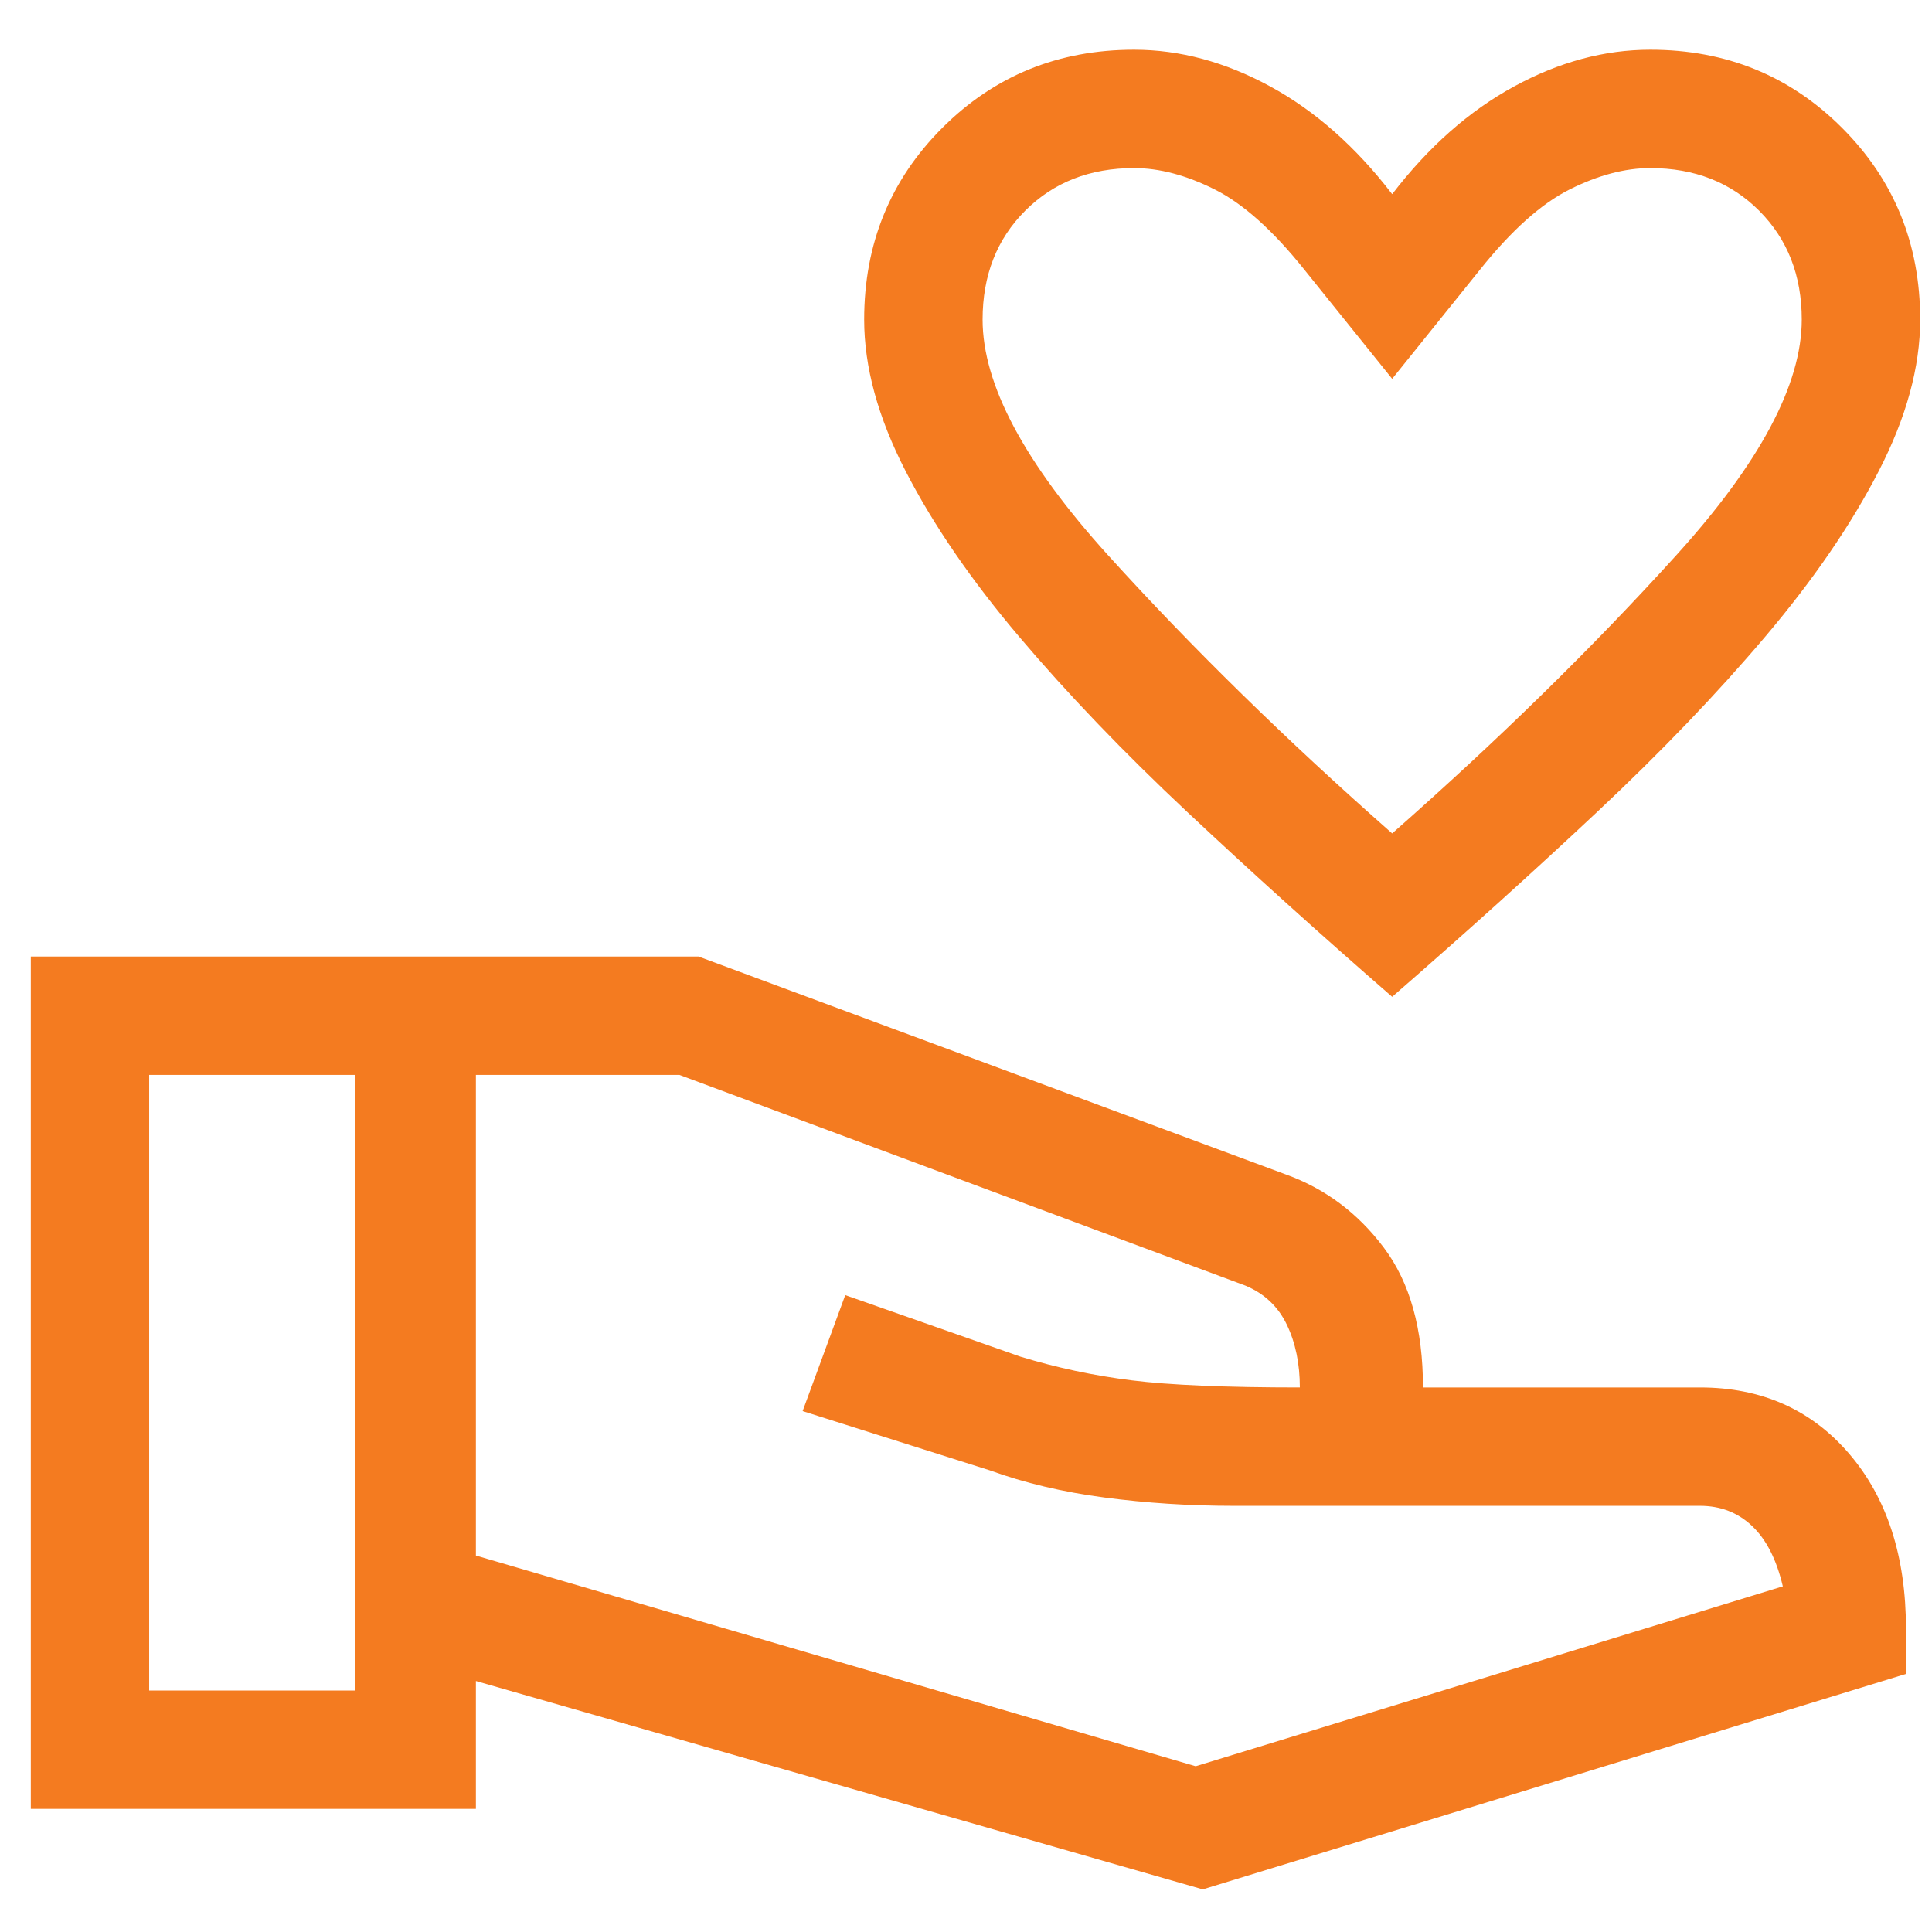 <?xml version="1.0" encoding="UTF-8"?>
<svg xmlns="http://www.w3.org/2000/svg" width="34" height="34" viewBox="0 0 34 34" fill="none">
  <path d="M24.5 17.542C23.222 16.431 22.021 15.347 20.896 14.292C19.771 13.236 18.785 12.208 17.938 11.208C17.091 10.208 16.424 9.236 15.938 8.292C15.451 7.347 15.208 6.458 15.208 5.625C15.208 4.292 15.666 3.167 16.583 2.25C17.5 1.333 18.625 0.875 19.958 0.875C20.764 0.875 21.563 1.09 22.354 1.521C23.146 1.952 23.861 2.584 24.5 3.417C25.139 2.584 25.854 1.952 26.646 1.521C27.437 1.09 28.236 0.875 29.042 0.875C30.375 0.875 31.5 1.333 32.417 2.25C33.334 3.167 33.792 4.292 33.792 5.625C33.792 6.458 33.549 7.347 33.062 8.292C32.576 9.236 31.909 10.208 31.062 11.208C30.215 12.208 29.229 13.236 28.104 14.292C26.979 15.347 25.778 16.431 24.5 17.542ZM24.5 14.667C26.361 13.028 28.028 11.396 29.5 9.771C30.972 8.146 31.708 6.764 31.708 5.625C31.708 4.847 31.458 4.208 30.958 3.708C30.458 3.208 29.819 2.958 29.042 2.958C28.597 2.958 28.125 3.083 27.625 3.333C27.125 3.583 26.597 4.055 26.042 4.75L24.5 6.667L22.958 4.75C22.403 4.055 21.875 3.583 21.375 3.333C20.875 3.083 20.403 2.958 19.958 2.958C19.181 2.958 18.542 3.208 18.042 3.708C17.542 4.208 17.292 4.847 17.292 5.625C17.292 6.764 18.028 8.146 19.5 9.771C20.972 11.396 22.639 13.028 24.5 14.667ZM21.167 33.25L8.375 29.583V31.833H0.542V16.833H12.292L22.625 20.667C23.32 20.917 23.896 21.347 24.354 21.958C24.813 22.569 25.042 23.389 25.042 24.417H29.917C31 24.417 31.875 24.806 32.542 25.583C33.209 26.361 33.542 27.389 33.542 28.667V29.458L21.167 33.25ZM2.625 29.75H6.25V18.917H2.625V29.75ZM21.042 31.083L31.375 27.917C31.264 27.444 31.083 27.09 30.833 26.854C30.583 26.618 30.278 26.5 29.917 26.5H21.708C20.931 26.5 20.174 26.451 19.438 26.354C18.701 26.257 18.028 26.097 17.417 25.875L14.125 24.833L14.875 22.792L17.958 23.875C18.597 24.07 19.25 24.209 19.917 24.292C20.584 24.375 21.57 24.417 22.875 24.417C22.875 24 22.799 23.632 22.646 23.312C22.493 22.993 22.25 22.764 21.917 22.625L11.958 18.917H8.375V27.375L21.042 31.083Z" fill="#F47B20"></path>
</svg>
